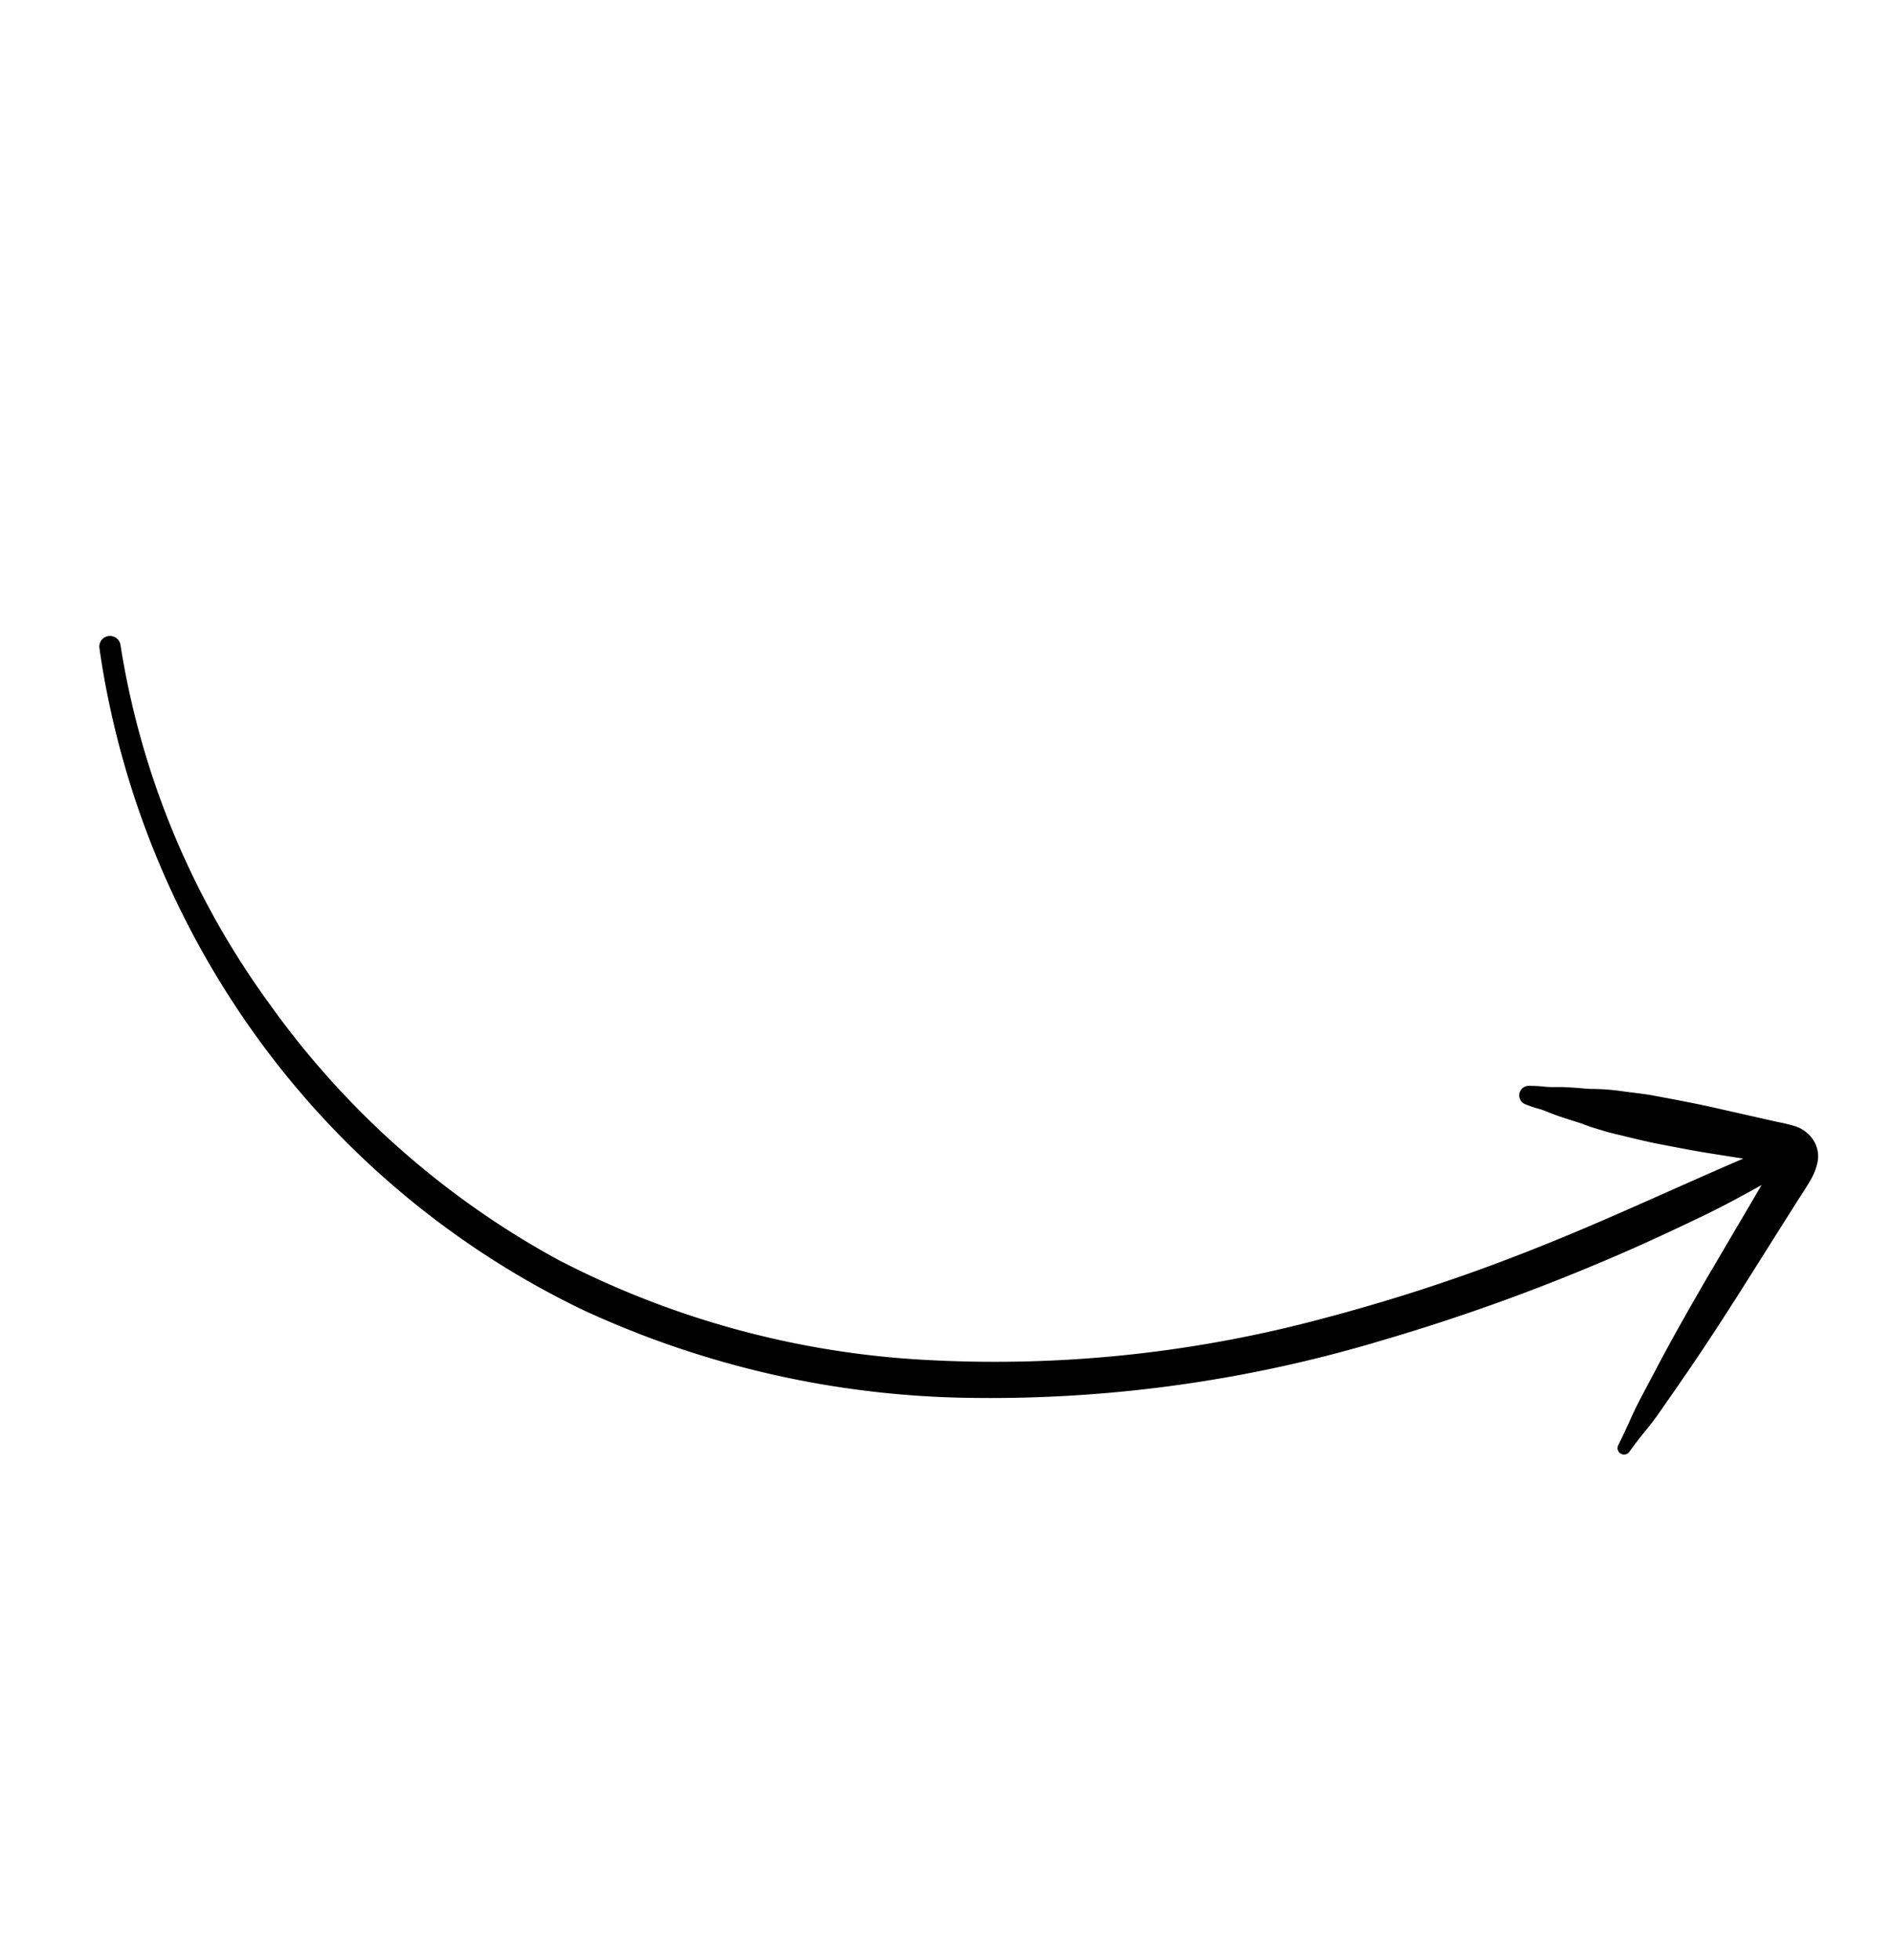 <svg xmlns="http://www.w3.org/2000/svg" width="136.314" height="141.064" viewBox="0 0 136.314 141.064">
  <path id="Path_3178" data-name="Path 3178" d="M82.491,105.823a2.185,2.185,0,0,1-.709,1.16,4.133,4.133,0,0,1-1.234.7c-.655.256-1.337.458-2,.684l-2.137.724c-2.849.966-5.692,1.951-8.56,2.861q-2.134.677-4.283,1.3l-2.164.627c-.72.208-1.465.345-2.2.51-.366.082-.729.182-1.092.277a.466.466,0,0,1-.359-.851c.7-.318,1.38-.656,2.063-1s1.388-.644,2.095-.945c1.476-.629,2.947-1.267,4.439-1.858,1.435-.569,2.87-1.134,4.316-1.676l4.331-1.622,2.43-.91.179-.066c-1.633-.278-3.259-.587-4.872-.972-2.648-.632-5.29-1.3-7.9-2.069a144.766,144.766,0,0,1-15.46-5.449,98.073,98.073,0,0,1-25.856-15.6A68.427,68.427,0,0,1,5.964,59.268a62.362,62.362,0,0,1-5.943-28.2A63.229,63.229,0,0,1,7.184,3.452Q8,1.883,8.915.366a.765.765,0,0,1,1.32.772A59.551,59.551,0,0,0,2.311,27.869,61.965,61.965,0,0,0,6.847,55.332,65.007,65.007,0,0,0,22.958,77.689,91.079,91.079,0,0,0,47.236,93.426a130.9,130.9,0,0,0,14.91,5.628c5.076,1.593,10.238,2.859,15.358,4.3l.27.076-.459-.508c-.821-.911-1.649-1.817-2.44-2.755l-1.2-1.421C73.2,98.175,72.75,97.59,72.3,97c-.363-.481-.747-.952-1.085-1.451l-.514-.76c-.171-.254-.305-.528-.475-.784-.38-.575-.764-1.143-1.11-1.739-.171-.294-.323-.594-.519-.872a8.777,8.777,0,0,1-.561-.885.691.691,0,0,1,.176-.884.7.7,0,0,1,.9.054,9.627,9.627,0,0,1,.834.757c.266.265.575.488.863.728s.564.5.838.753.533.534.824.767a16.024,16.024,0,0,1,1.633,1.55c.513.546,1.053,1.075,1.538,1.646.976,1.148,1.955,2.294,2.888,3.477l2.807,3.559a12.5,12.5,0,0,1,.824,1.077A2.466,2.466,0,0,1,82.491,105.823Z" transform="translate(0 51.947) rotate(-39)"/>
</svg>
